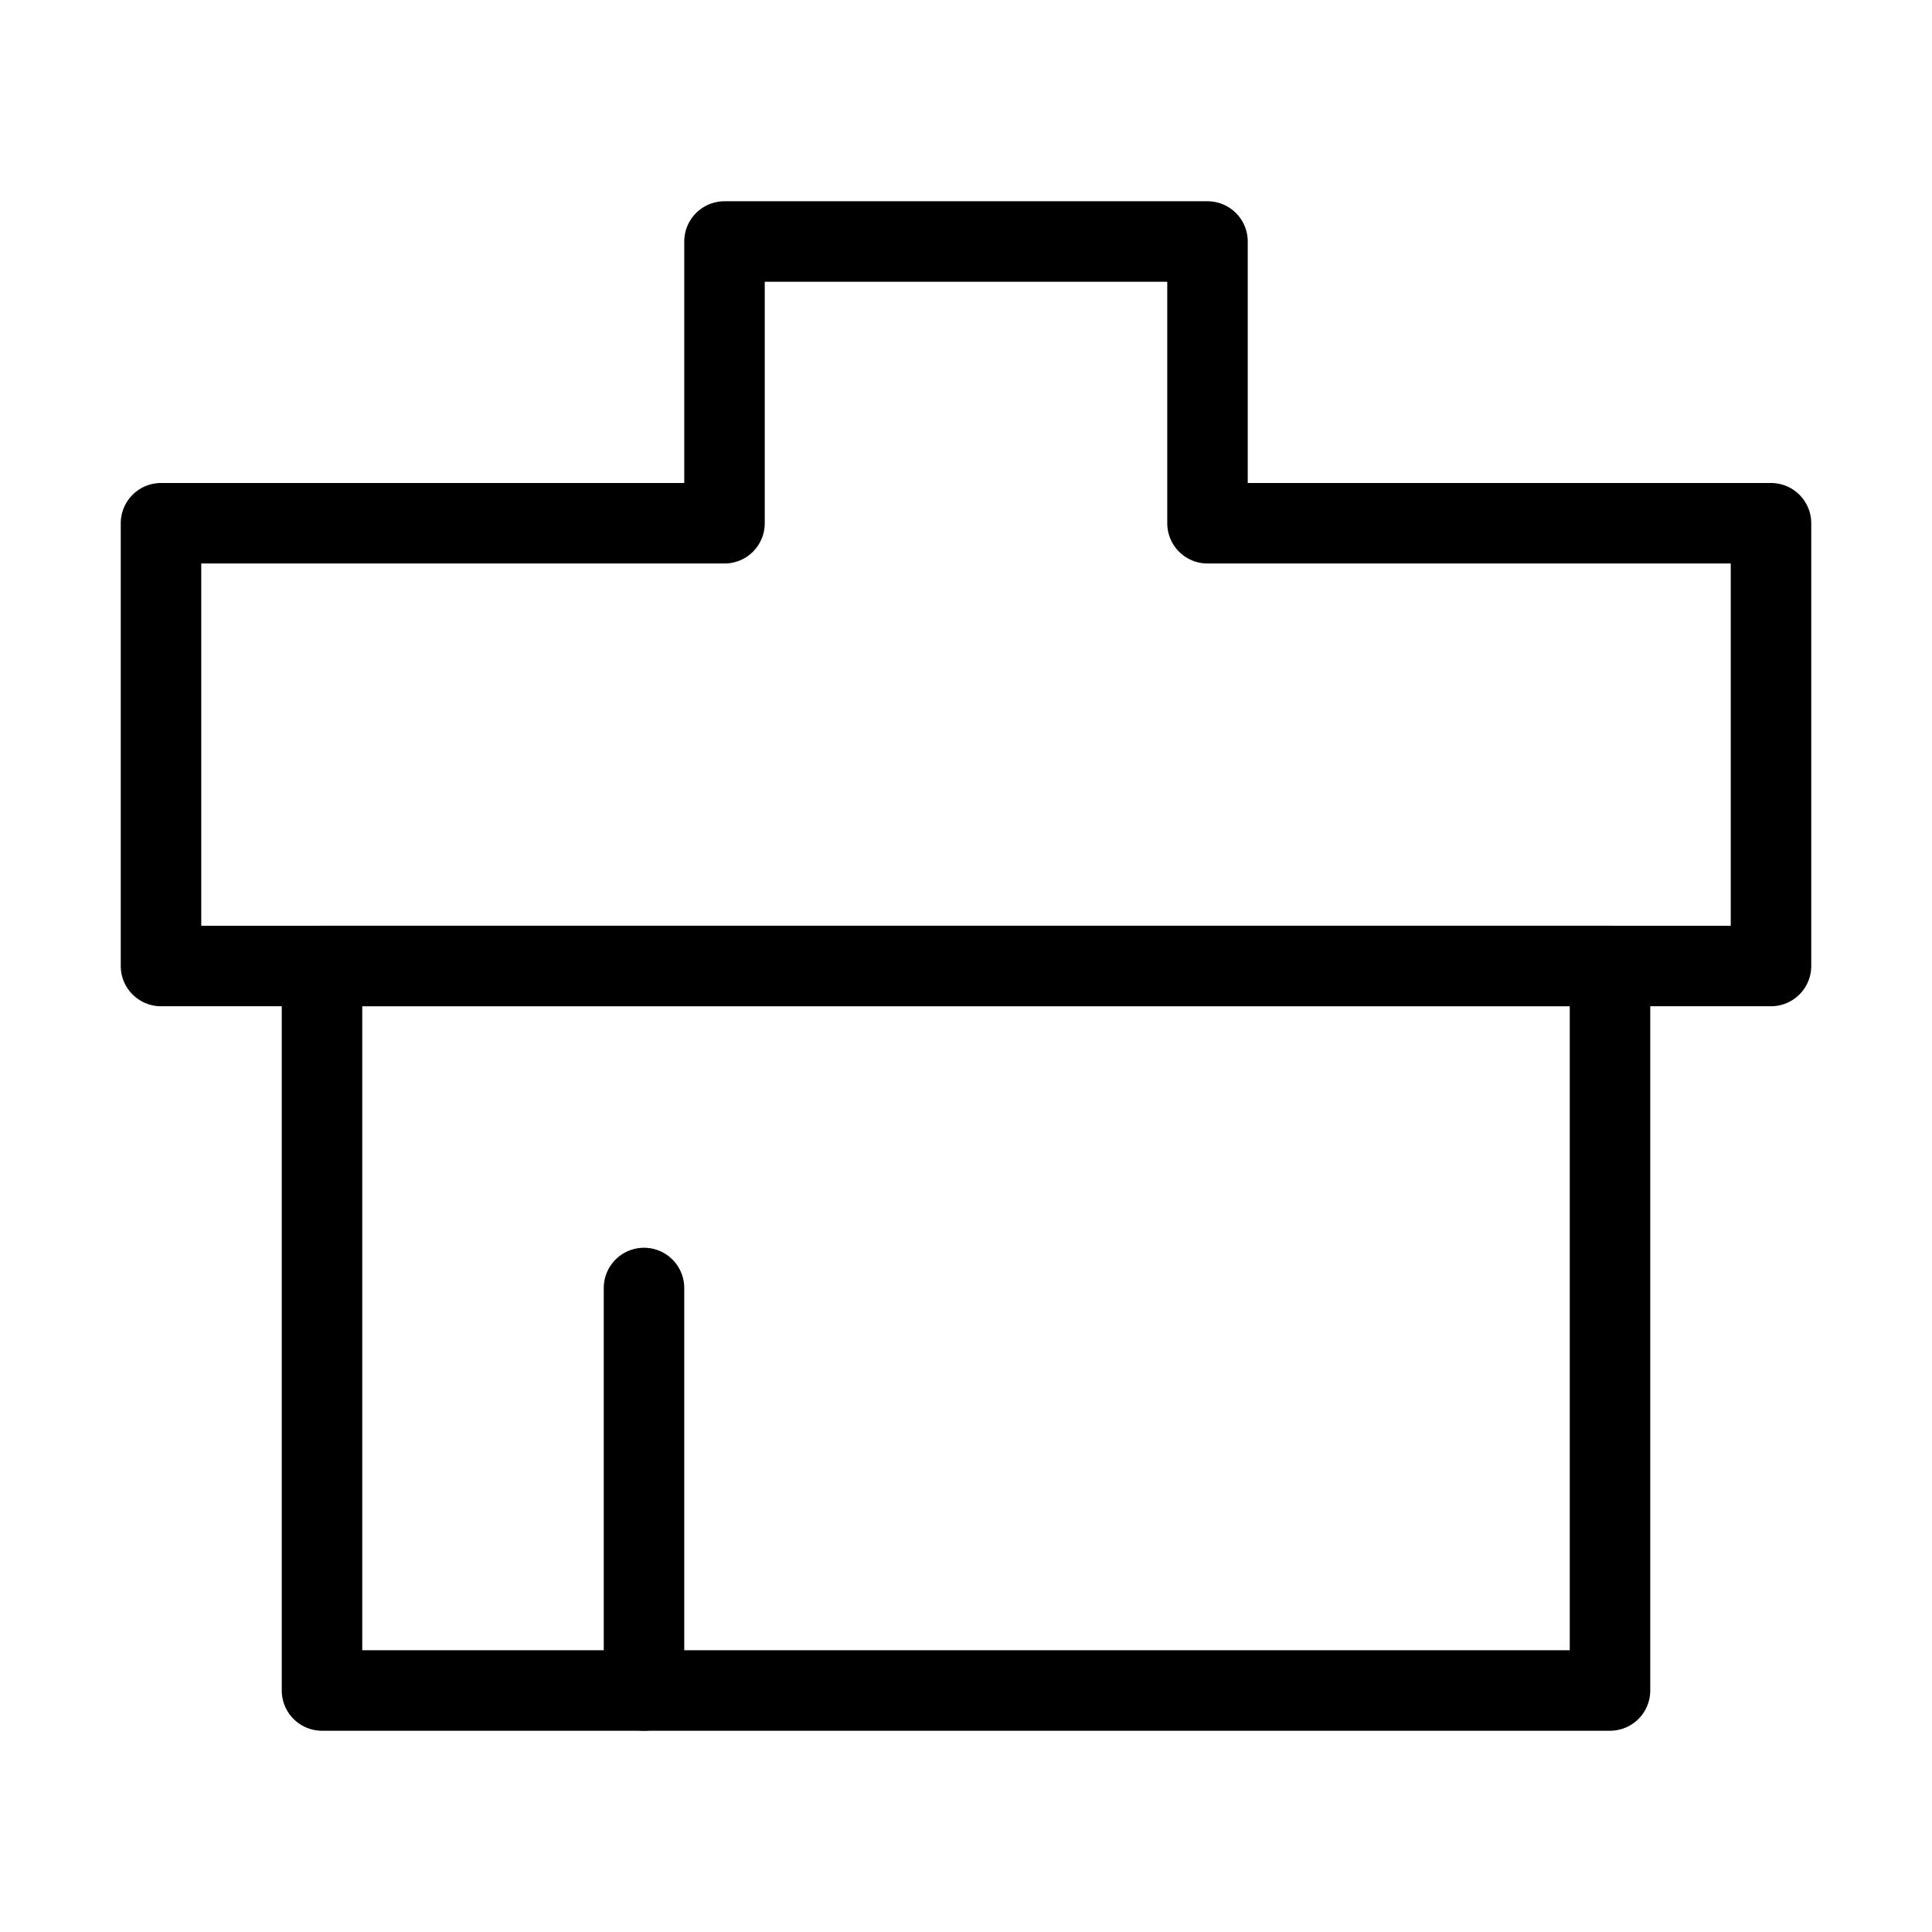 <svg viewBox="0 0 48 48" fill="none" xmlns="http://www.w3.org/2000/svg"><rect x="8" y="24" width="32" height="18" stroke="currentColor" stroke-width="2" stroke-linecap="round" stroke-linejoin="round"/><path d="M4 13H18V6H30V13H44V24H4V13Z" fill="none" stroke="currentColor" stroke-width="2" stroke-linecap="round" stroke-linejoin="round"/><path d="M16 32L16 42" stroke="currentColor" stroke-width="2" stroke-linecap="round"/></svg>